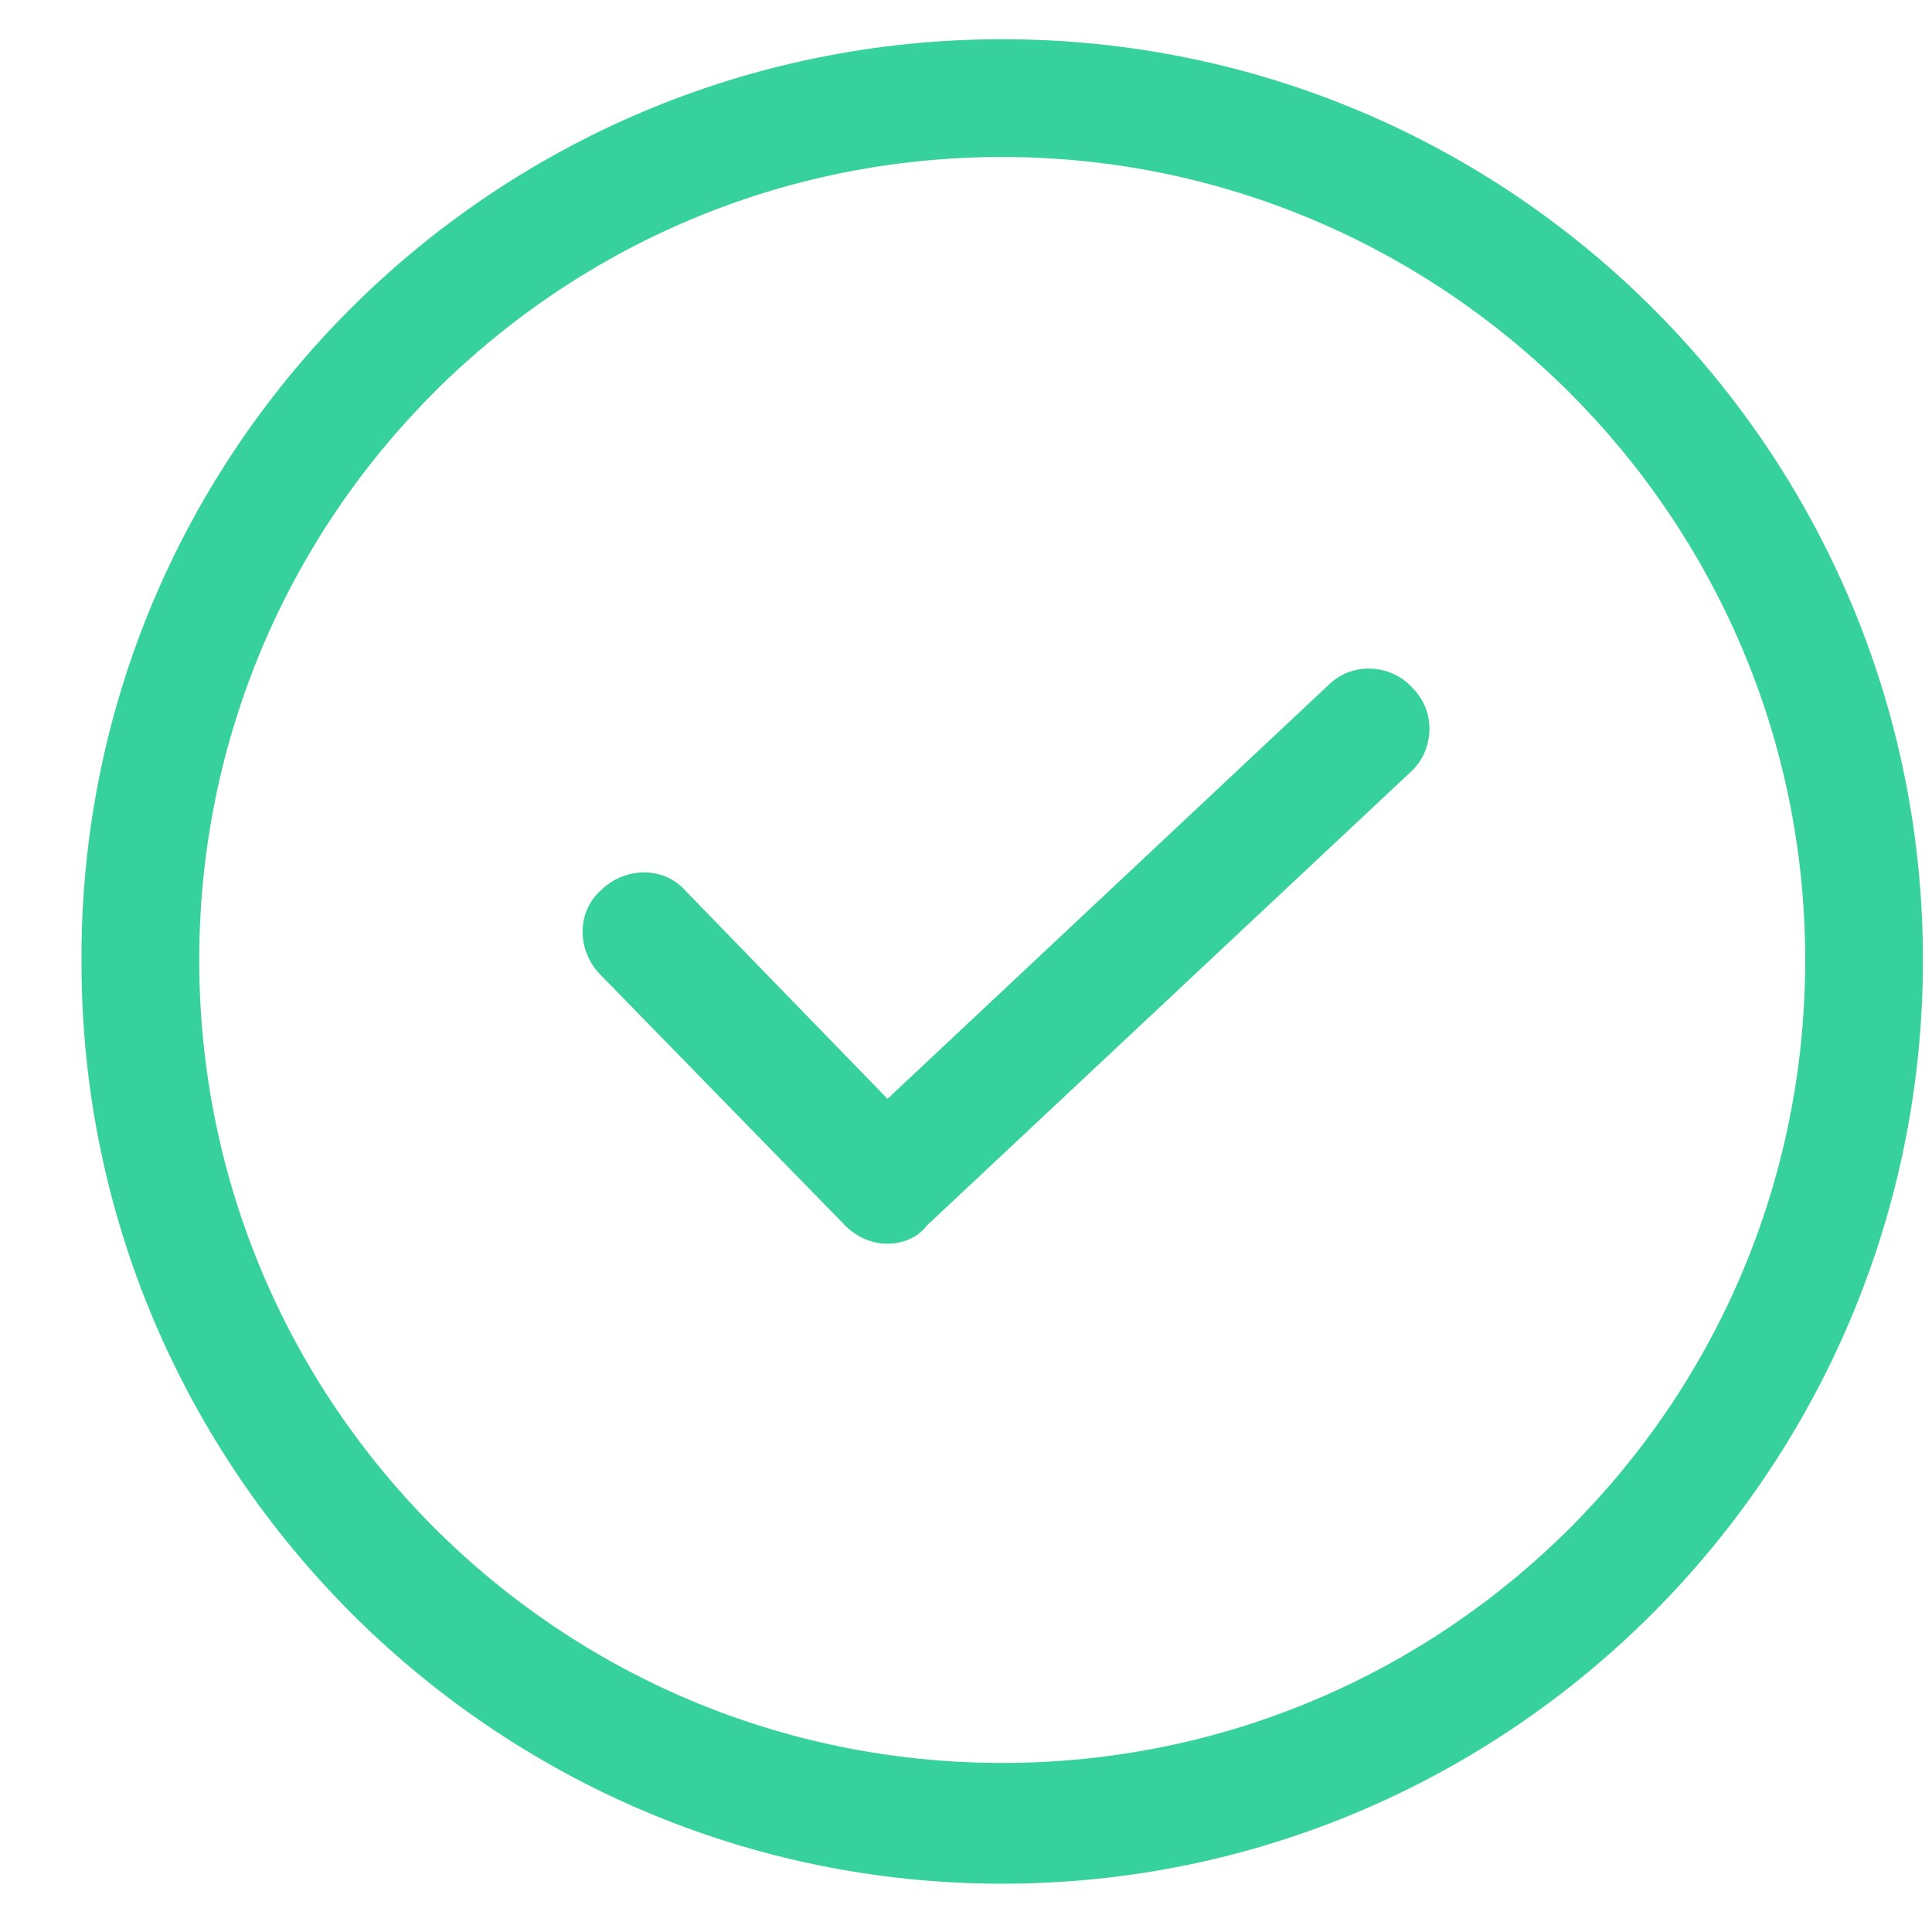 <?xml version="1.0" standalone="no"?><!DOCTYPE svg PUBLIC "-//W3C//DTD SVG 1.1//EN" "http://www.w3.org/Graphics/SVG/1.1/DTD/svg11.dtd"><svg t="1725423572088" class="icon" viewBox="0 0 1024 1024" version="1.1" xmlns="http://www.w3.org/2000/svg" p-id="3559" xmlns:xlink="http://www.w3.org/1999/xlink" width="14" height="14"><path d="M531.2 998.4c-268.8 0-488-219.2-488-488C41.6 240 260.8 20.8 531.2 20.8S1019.2 240 1019.2 508.8c0 270.4-219.2 489.6-488 489.6z m0-915.2C296 83.2 105.6 273.6 105.6 508.8s190.4 425.6 425.6 425.6c235.2 0 425.6-190.4 425.6-425.6S764.8 83.2 531.2 83.2z" fill="#36d19c" p-id="3560"></path><path d="M470.4 659.2c-8 0-16-3.2-22.4-9.6l-129.6-132.8c-12.8-12.8-12.8-33.6 0-44.8 12.8-12.8 33.6-12.8 44.8 0l107.2 110.4L704 363.2c12.8-12.8 33.6-11.2 44.8 1.6 12.8 12.8 11.2 33.6-1.6 44.8l-256 240c-4.8 6.4-12.8 9.6-20.8 9.6z" fill="#36d19c" p-id="3561"></path></svg>